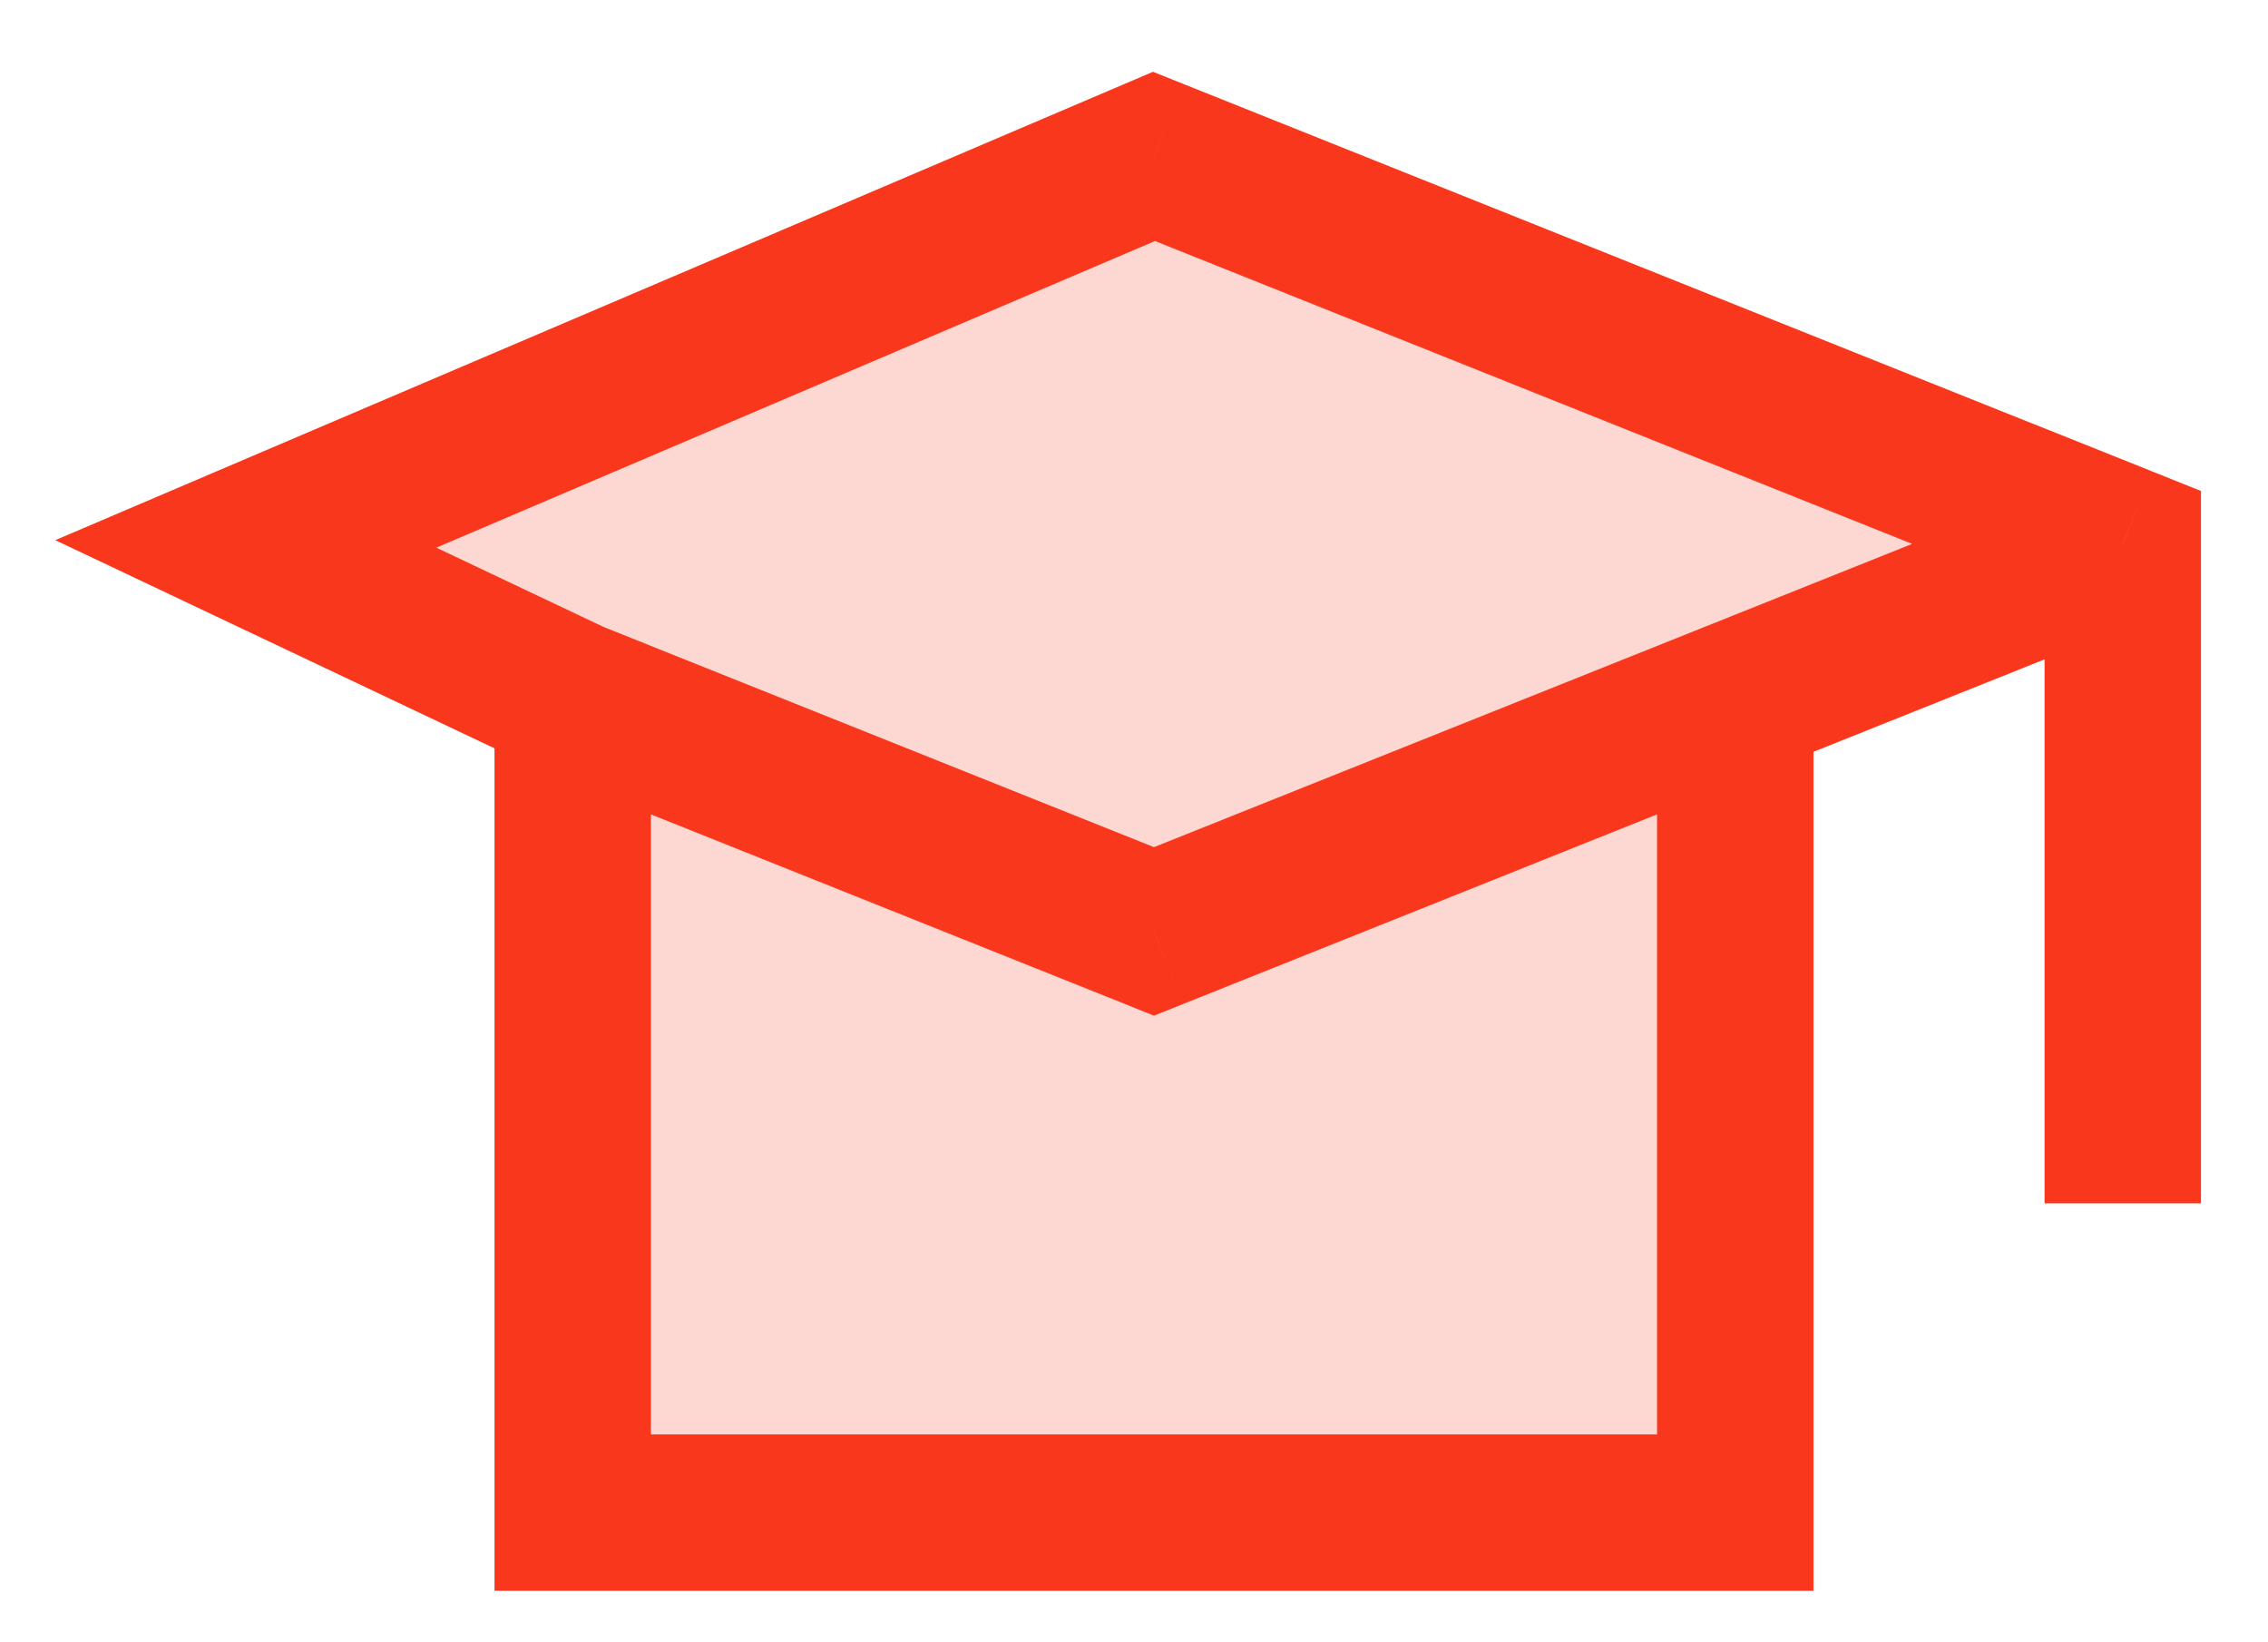 <svg width="29" height="21" viewBox="0 0 29 21" fill="none" xmlns="http://www.w3.org/2000/svg">
<path d="M14.755 11.91L7.323 8.937V19.342H22.188V8.937L14.755 11.91Z" fill="#F9371C" fill-opacity="0.2"/>
<path d="M27.143 6.955L14.755 2L3.143 6.955L7.323 8.937L14.755 11.91L22.188 8.937L27.143 6.955Z" fill="#F9371C" fill-opacity="0.2"/>
<path d="M27.143 6.955H28.143V6.278L27.514 6.026L27.143 6.955ZM14.755 2L15.127 1.072L14.743 0.918L14.363 1.08L14.755 2ZM3.143 6.955L2.75 6.035L0.707 6.907L2.714 7.858L3.143 6.955ZM14.755 11.91L14.384 12.838L14.755 12.987L15.127 12.838L14.755 11.91ZM26.143 14.387V15.387H28.143V14.387H26.143ZM7.323 19.342H6.323V20.342H7.323V19.342ZM22.188 19.342V20.342H23.188V19.342H22.188ZM22.188 8.937L21.816 8.008L22.188 8.937ZM27.514 6.026L15.127 1.072L14.384 2.928L26.771 7.883L27.514 6.026ZM14.363 1.08L2.75 6.035L3.535 7.875L15.148 2.92L14.363 1.08ZM26.143 6.955V14.387H28.143V6.955H26.143ZM2.714 7.858L6.895 9.84L7.752 8.033L3.571 6.051L2.714 7.858ZM6.952 9.865L14.384 12.838L15.127 10.981L7.695 8.008L6.952 9.865ZM6.323 8.937V19.342H8.323V8.937H6.323ZM7.323 20.342H22.188V18.342H7.323V20.342ZM15.127 12.838L22.559 9.865L21.816 8.008L14.384 10.981L15.127 12.838ZM22.559 9.865L27.514 7.883L26.771 6.026L21.816 8.008L22.559 9.865ZM23.188 19.342V8.937H21.188V19.342H23.188Z" fill="#F9371C"/>
</svg>
